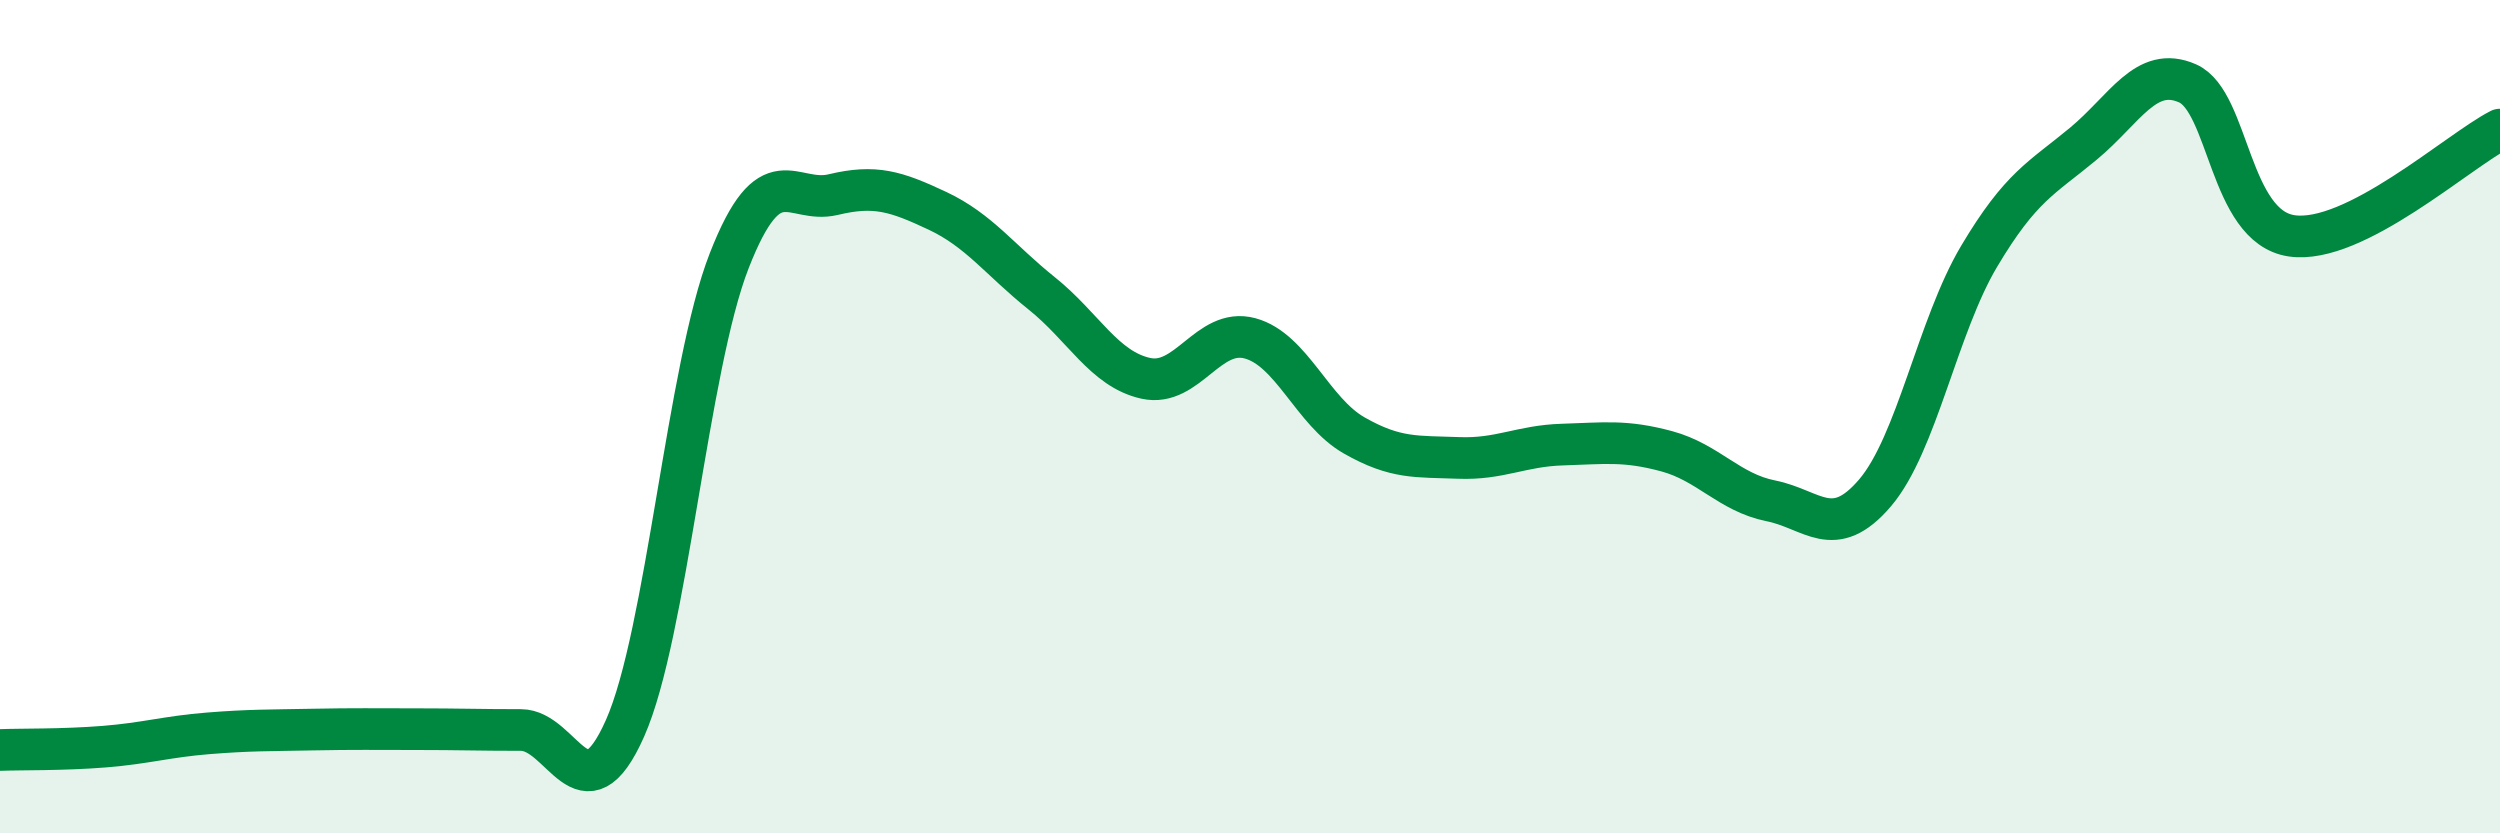 
    <svg width="60" height="20" viewBox="0 0 60 20" xmlns="http://www.w3.org/2000/svg">
      <path
        d="M 0,18 C 0.5,17.98 1.5,18 2.5,17.92 C 3.5,17.84 4,17.68 5,17.6 C 6,17.52 6.5,17.53 7.5,17.51 C 8.5,17.49 9,17.5 10,17.5 C 11,17.5 11.5,17.52 12.5,17.52 C 13.5,17.52 14,19.73 15,17.48 C 16,15.23 16.5,8.82 17.5,6.26 C 18.5,3.7 19,4.91 20,4.67 C 21,4.43 21.5,4.59 22.5,5.06 C 23.5,5.53 24,6.24 25,7.04 C 26,7.84 26.5,8.86 27.5,9.08 C 28.5,9.3 29,7.85 30,8.12 C 31,8.39 31.5,9.88 32.5,10.45 C 33.5,11.02 34,10.95 35,10.99 C 36,11.03 36.5,10.7 37.5,10.67 C 38.5,10.64 39,10.56 40,10.83 C 41,11.1 41.5,11.82 42.5,12.02 C 43.5,12.22 44,13 45,11.83 C 46,10.66 46.5,7.83 47.5,6.15 C 48.5,4.47 49,4.28 50,3.45 C 51,2.62 51.5,1.56 52.5,2 C 53.5,2.44 53.5,5.44 55,5.66 C 56.5,5.88 59,3.62 60,3.11L60 20L0 20Z"
        fill="#008740"
        opacity="0.1"
        stroke-linecap="round"
        stroke-linejoin="round"
      />
      <path
        d="M 0,18 C 0.5,17.98 1.5,18 2.5,17.92 C 3.5,17.84 4,17.68 5,17.6 C 6,17.52 6.5,17.53 7.5,17.51 C 8.5,17.49 9,17.5 10,17.5 C 11,17.5 11.5,17.52 12.5,17.52 C 13.5,17.52 14,19.73 15,17.48 C 16,15.23 16.5,8.82 17.5,6.26 C 18.5,3.7 19,4.91 20,4.67 C 21,4.43 21.5,4.59 22.5,5.06 C 23.5,5.53 24,6.24 25,7.04 C 26,7.84 26.5,8.86 27.5,9.08 C 28.5,9.3 29,7.85 30,8.12 C 31,8.39 31.5,9.88 32.5,10.45 C 33.5,11.02 34,10.95 35,10.99 C 36,11.03 36.5,10.7 37.5,10.67 C 38.5,10.64 39,10.56 40,10.83 C 41,11.1 41.5,11.82 42.5,12.02 C 43.5,12.22 44,13 45,11.83 C 46,10.66 46.5,7.83 47.5,6.15 C 48.5,4.47 49,4.28 50,3.45 C 51,2.62 51.5,1.56 52.5,2 C 53.5,2.44 53.5,5.44 55,5.66 C 56.5,5.88 59,3.62 60,3.11"
        stroke="#008740"
        stroke-width="1"
        fill="none"
        stroke-linecap="round"
        stroke-linejoin="round"
      />
    </svg>
  
